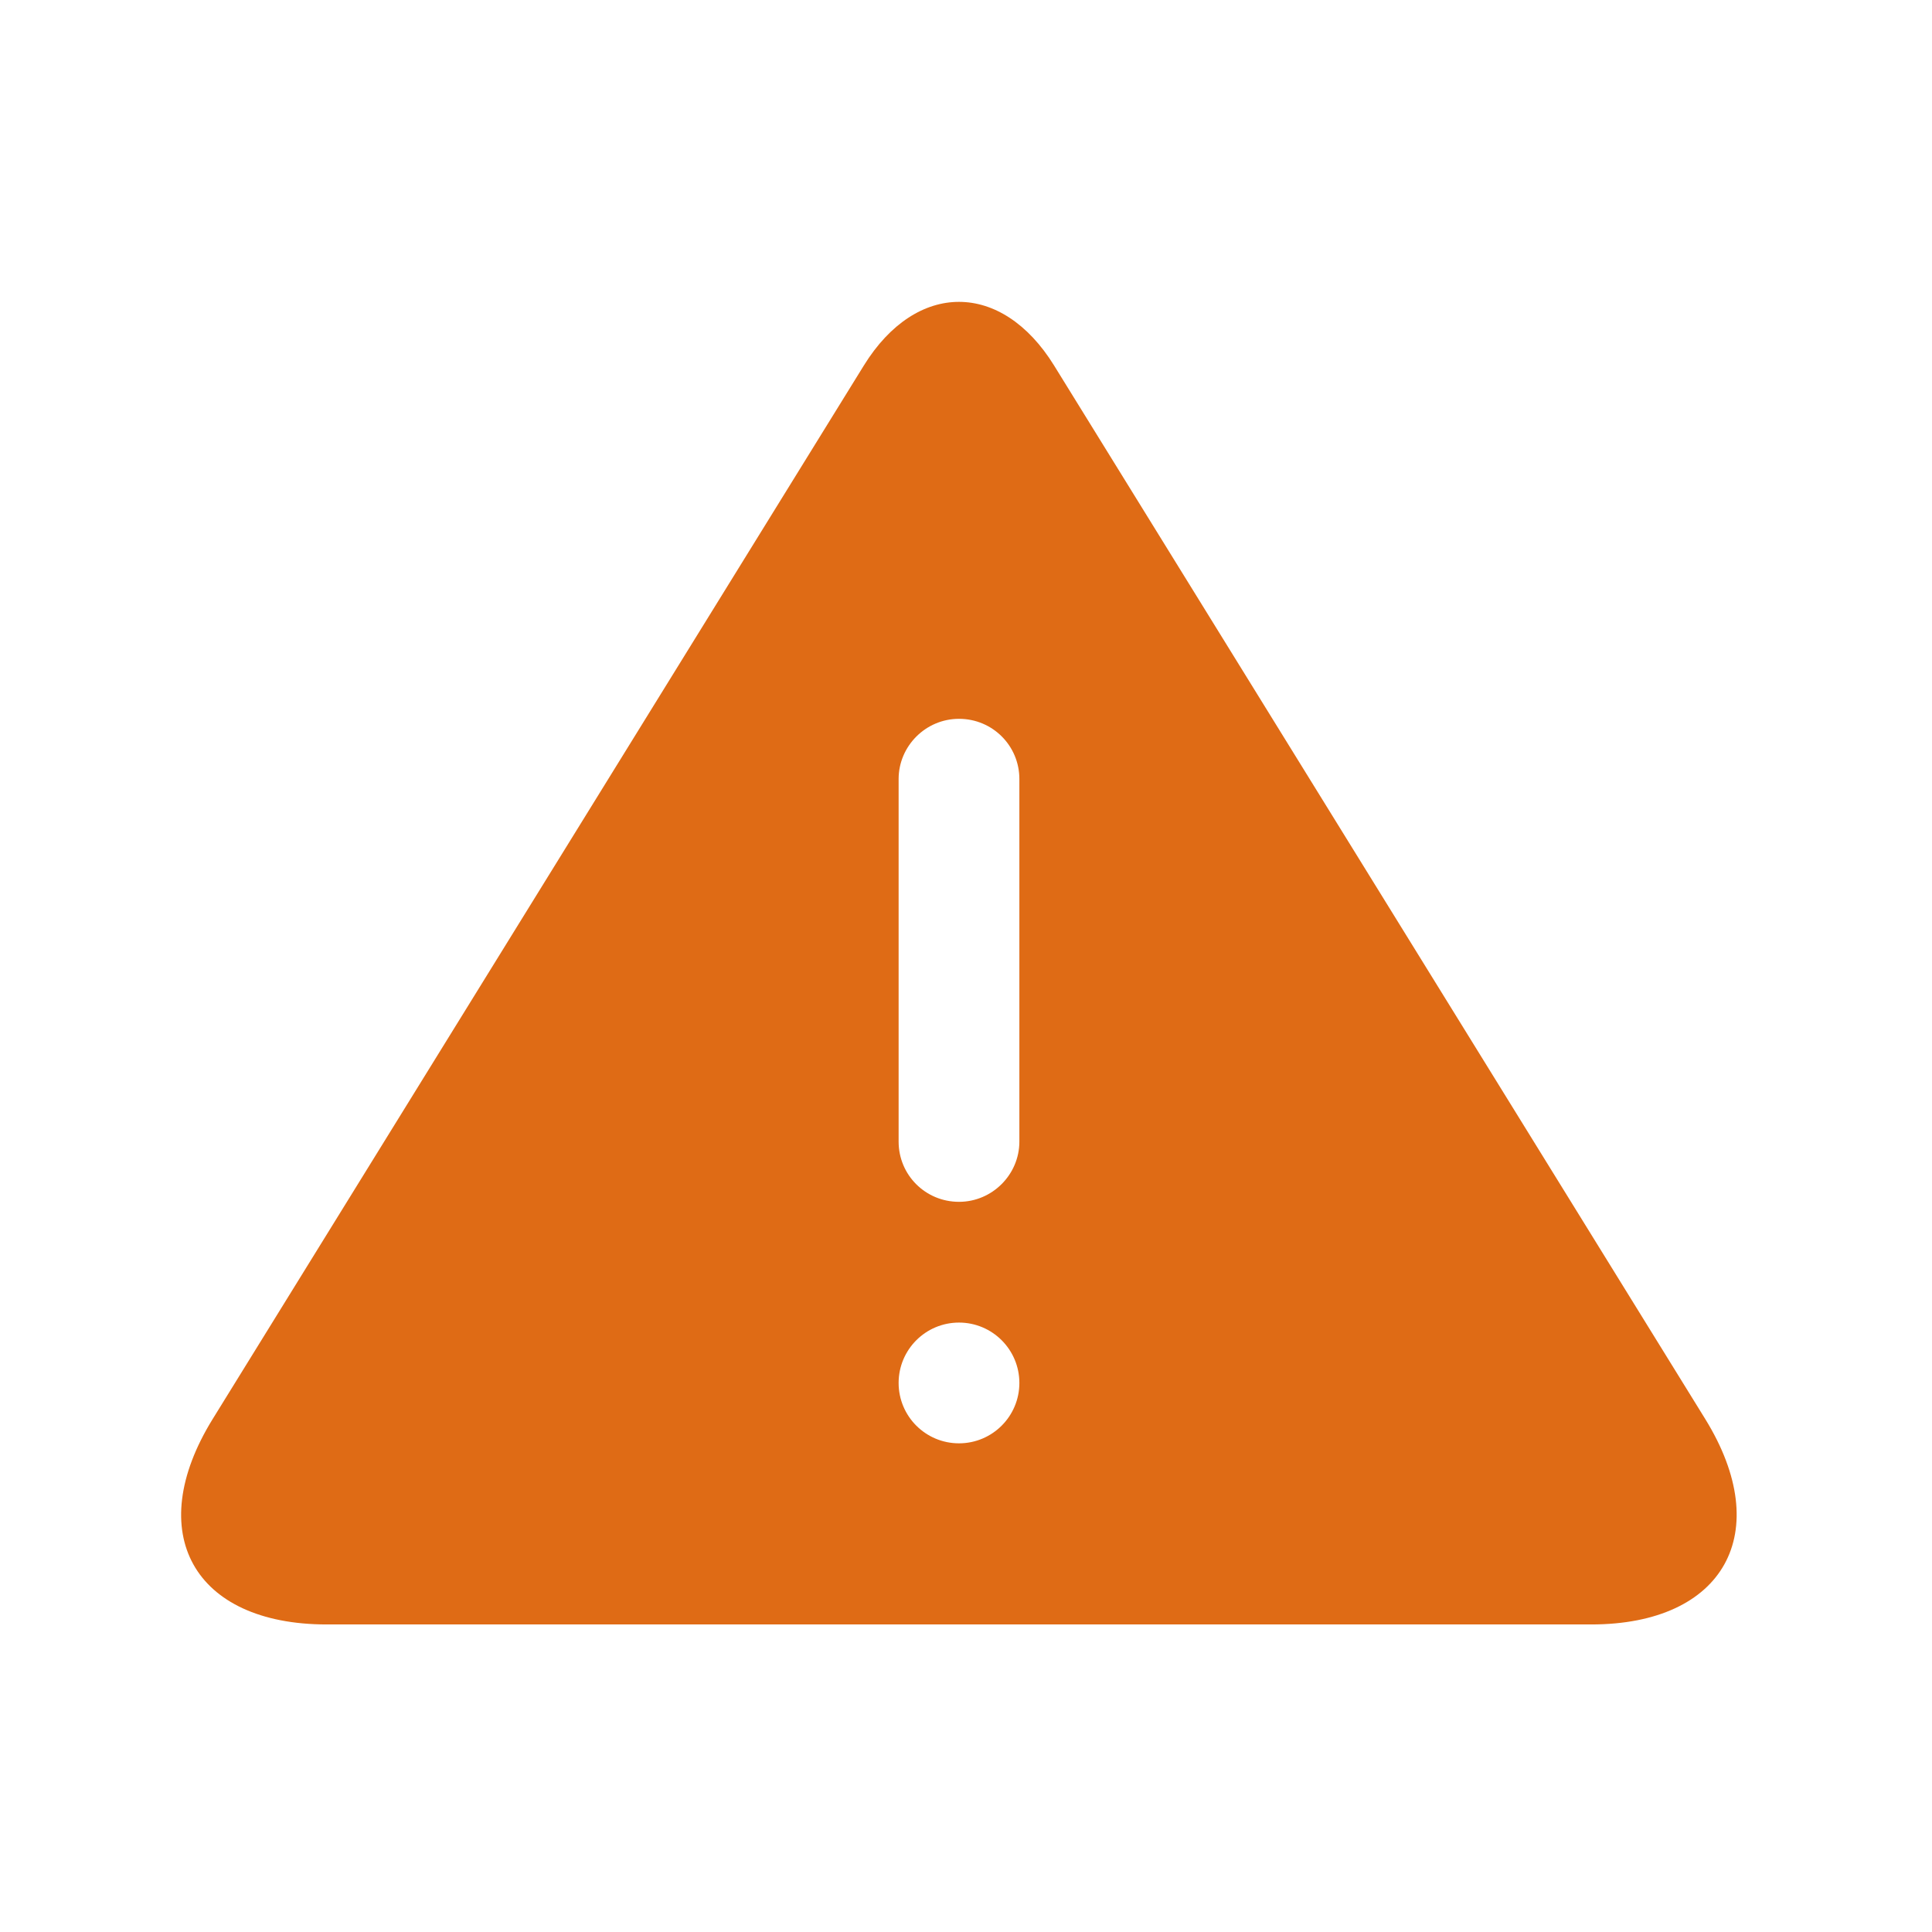 <svg width="32" height="32" viewBox="0 0 32 32" fill="none" xmlns="http://www.w3.org/2000/svg">
<path d="M14.308 6.054C15.178 4.647 16.591 4.65 17.459 6.054L28.244 23.503C29.405 25.383 28.559 26.906 26.355 26.906H5.411C3.207 26.906 2.357 25.389 3.523 23.503L14.308 6.054ZM15.884 11.906C15.331 11.906 14.884 12.359 14.884 12.903V18.909C14.884 19.46 15.327 19.906 15.884 19.906C16.436 19.906 16.884 19.453 16.884 18.909V12.903C16.884 12.352 16.44 11.906 15.884 11.906ZM15.884 23.906C16.436 23.906 16.884 23.458 16.884 22.906C16.884 22.354 16.436 21.906 15.884 21.906C15.331 21.906 14.884 22.354 14.884 22.906C14.884 23.458 15.331 23.906 15.884 23.906Z" fill="#DF6B15"/>
</svg>
